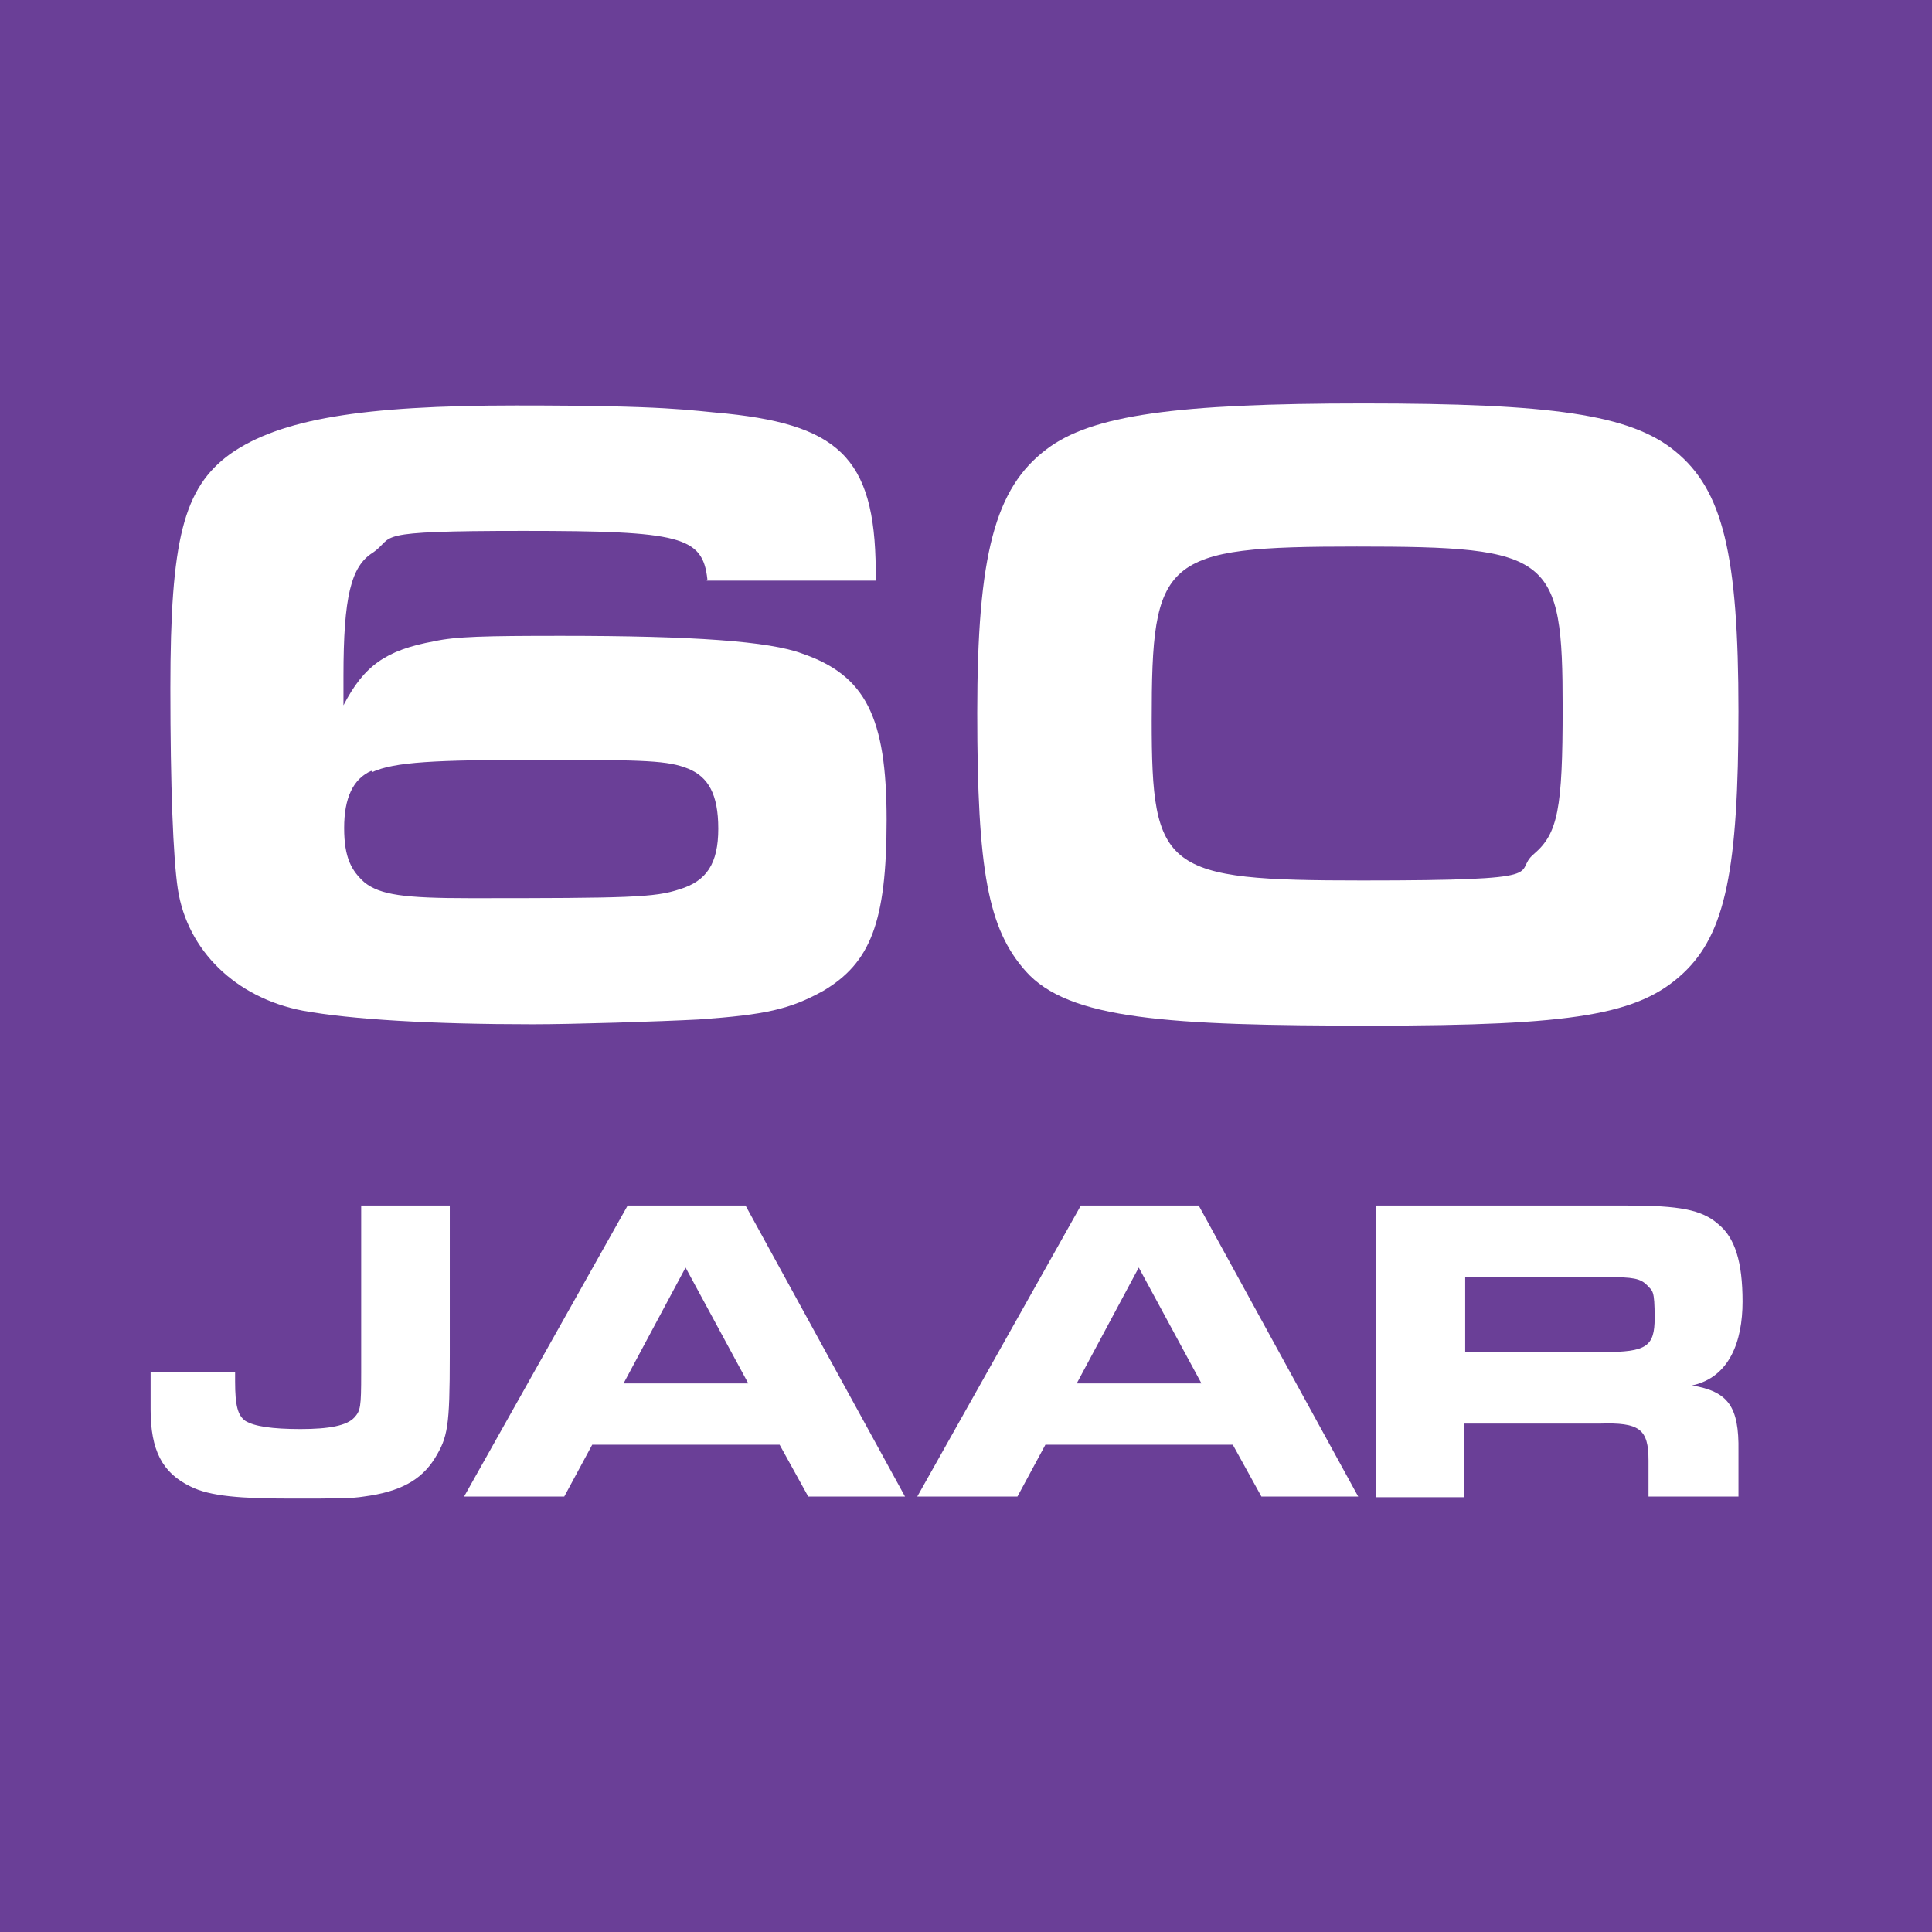 <?xml version="1.0" encoding="UTF-8"?>
<svg xmlns="http://www.w3.org/2000/svg" id="Layer_1" version="1.1" viewBox="0 0 283.5 283.5" width="283.5" height="283.5" x="0" y="0">
  <!-- Generator: Adobe Illustrator 29.0.1, SVG Export Plug-In . SVG Version: 2.1.0 Build 192)  -->
  <defs>
    <style>
      .st0 {
        fill: #fff;
      }

      .st1 {
        fill: #6a3f97;
      }
    </style>
  </defs>
  <rect class="st1" width="283.5" height="283.5"/>
  <g>
    <path class="st0" d="M103.8,85c-.7-6.3-3.9-7.1-27-7.1s-18.6.8-22.1,3.2c-3.2,2-4.3,6.5-4.3,18.1v4.3c3-5.8,6.2-8.1,13.3-9.4,3.2-.7,7.4-.8,18.7-.8,19.4,0,30.5.8,35.3,2.6,9.3,3.2,12.4,9.3,12.4,24.4s-2.4,21-9.3,25.1c-4.9,2.7-8.4,3.5-18.3,4.2-5.8.3-18.3.7-24.3.7-14.8,0-26.7-.7-33.8-2-9.8-1.9-16.9-8.8-18.3-17.8-.7-4.6-1.1-15.2-1.1-29.5,0-21.8,1.9-29.4,8.8-34.4,7.3-5.1,19.3-7.1,41.9-7.1s25.2.7,31,1.2c17.1,1.8,22,7.1,21.8,24.5h-24.8ZM54.5,113.1c-2.7,1.2-4,4-4,8.4s1.1,6.3,3,8c2.3,1.8,5.7,2.3,15.5,2.3,23.3,0,27.1-.1,30.7-1.3,4-1.2,5.7-3.8,5.7-8.9s-1.5-7.6-4.4-8.8c-3-1.2-6.1-1.3-21.7-1.3s-21.4.3-24.7,1.8Z"/>
    <path class="st0" d="M245.8,66.2c7,5.7,9.3,15.1,9.3,38.2s-1.9,32.6-8.1,38.4c-6.5,6.1-15.9,7.7-45.8,7.7s-44.4-.9-50.7-8c-5.5-6.2-7.1-14.7-7.1-37.9s2.6-33,10.2-38.7c6.6-5,19-6.7,46.5-6.7s39.1,1.6,45.7,7ZM169,105.7c0,22.1,1.8,23.5,30.9,23.5s21.8-1.1,25.2-3.9c3.5-3,4.2-6.6,4.2-21.4,0-22.4-1.6-23.7-30.2-23.7s-30.1,1.6-30.1,25.6Z"/>
  </g>
  <g>
    <path class="st0" d="M34.5,201.4v1.3c0,3.6.4,5,1.5,5.8,1.3.8,3.9,1.2,8.1,1.2s6.8-.5,7.9-1.7c.9-1,1-1.5,1-6.5v-24.6h13v22c0,10.5-.3,12-2.2,15.1-2,3.2-5.1,4.9-10.4,5.6-1.9.3-3.8.3-10.8.3s-11.8-.3-14.7-1.8c-4.1-2-5.8-5.3-5.8-11.3v-2.8c0,0,0-2.6,0-2.6h12.4Z"/>
    <path class="st0" d="M92,176.9h17.4l23.4,42.7h-14.2l-4.2-7.6h-27.5l-4.1,7.6h-14.7l24-42.7ZM109.8,203l-9.2-17-9.1,17h18.3Z"/>
    <path class="st0" d="M158.5,176.9h17.4l23.4,42.7h-14.2l-4.2-7.6h-27.5l-4.1,7.6h-14.7l24-42.7ZM176.3,203l-9.2-17-9.1,17h18.3Z"/>
    <path class="st0" d="M202,176.9h36.8c7.6,0,10.9.6,13.3,2.7,2.5,2,3.6,5.6,3.6,11.4s-1.9,11.1-7.4,12.3c5.3.9,6.9,3.1,6.8,9.6v6.7h-13.2v-5.3c0-4.6-1.3-5.6-7.2-5.4h-19.9v10.8h-12.9v-42.7ZM235.3,198.4c6.3,0,7.5-.8,7.5-5s-.3-3.9-1.1-4.8c-1-1-2-1.2-6-1.2h-20.7v11h20.3Z"/>
  </g>
</svg>
